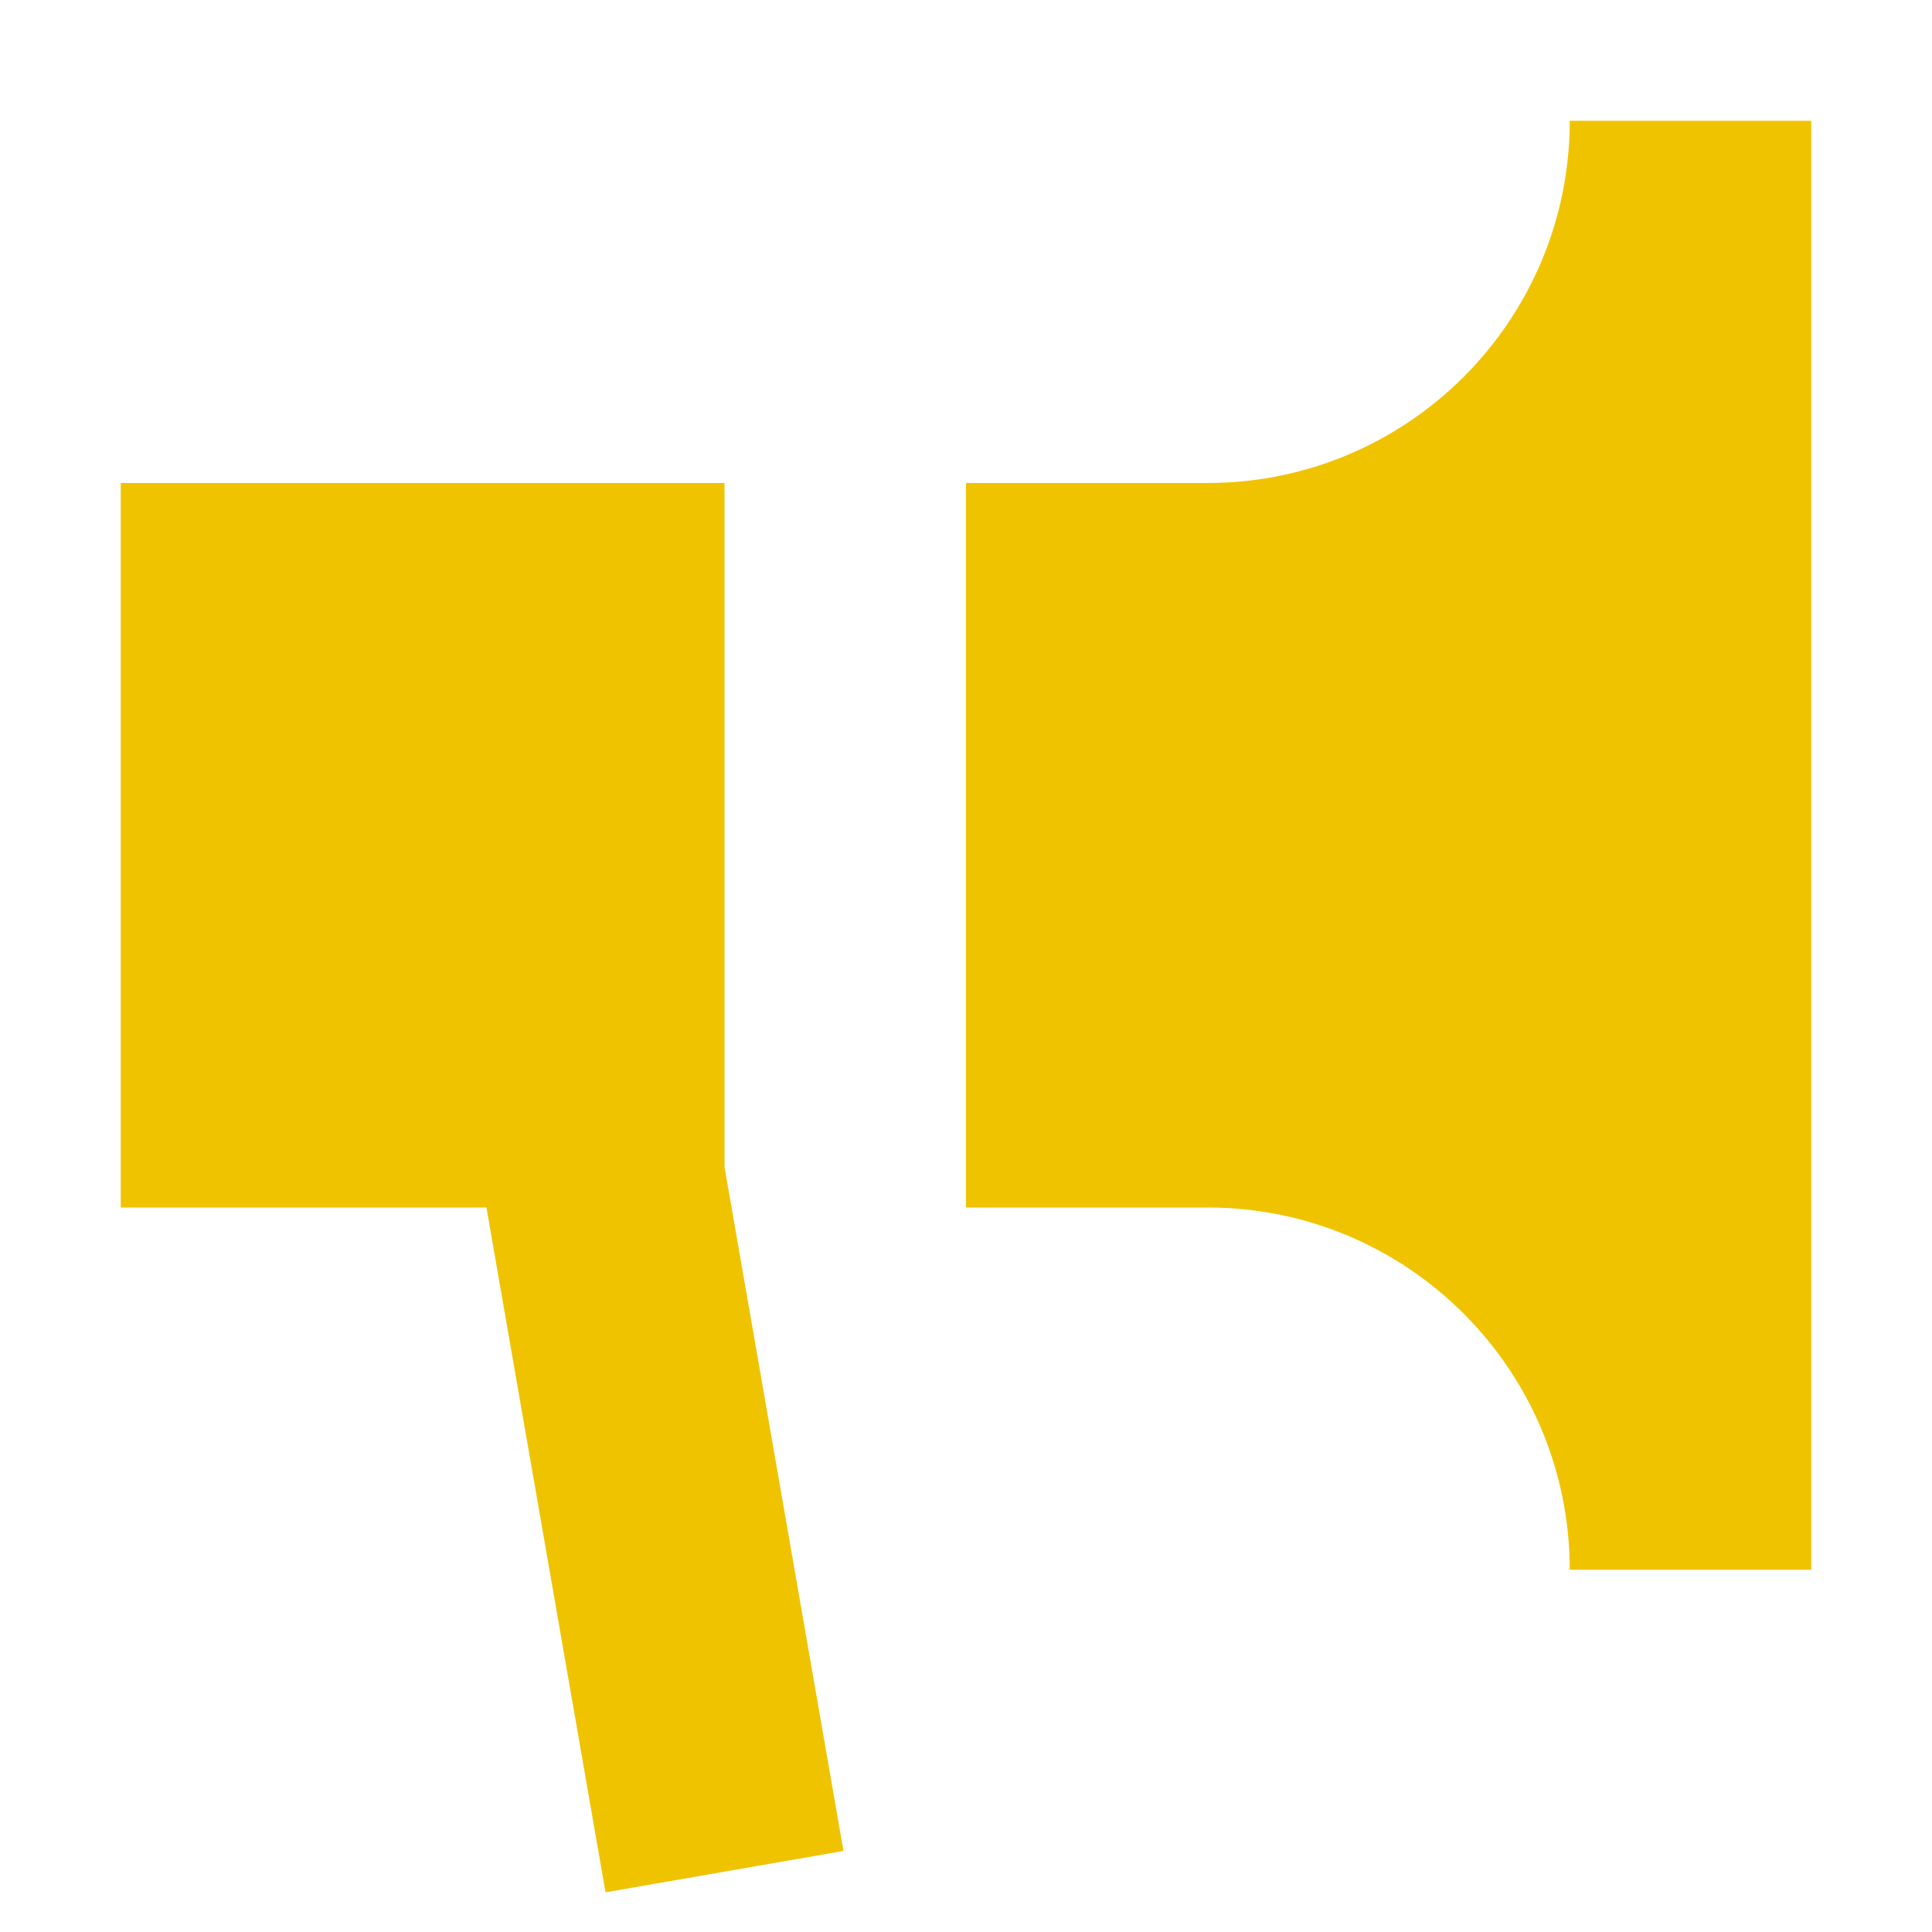 <svg width="800" height="800" viewBox="0 0 800 800" fill="none" xmlns="http://www.w3.org/2000/svg">
<path d="M650 50H750V650H650C650 567.155 582.845 500 500 500H400V200H500C582.845 200 650 132.842 650 50Z" fill="#F0C300"/>
<path d="M300 483.184L349.26 766.435L250.74 783.565L201.424 500H50V200H300V483.184Z" fill="#F0C300"/>
</svg>
